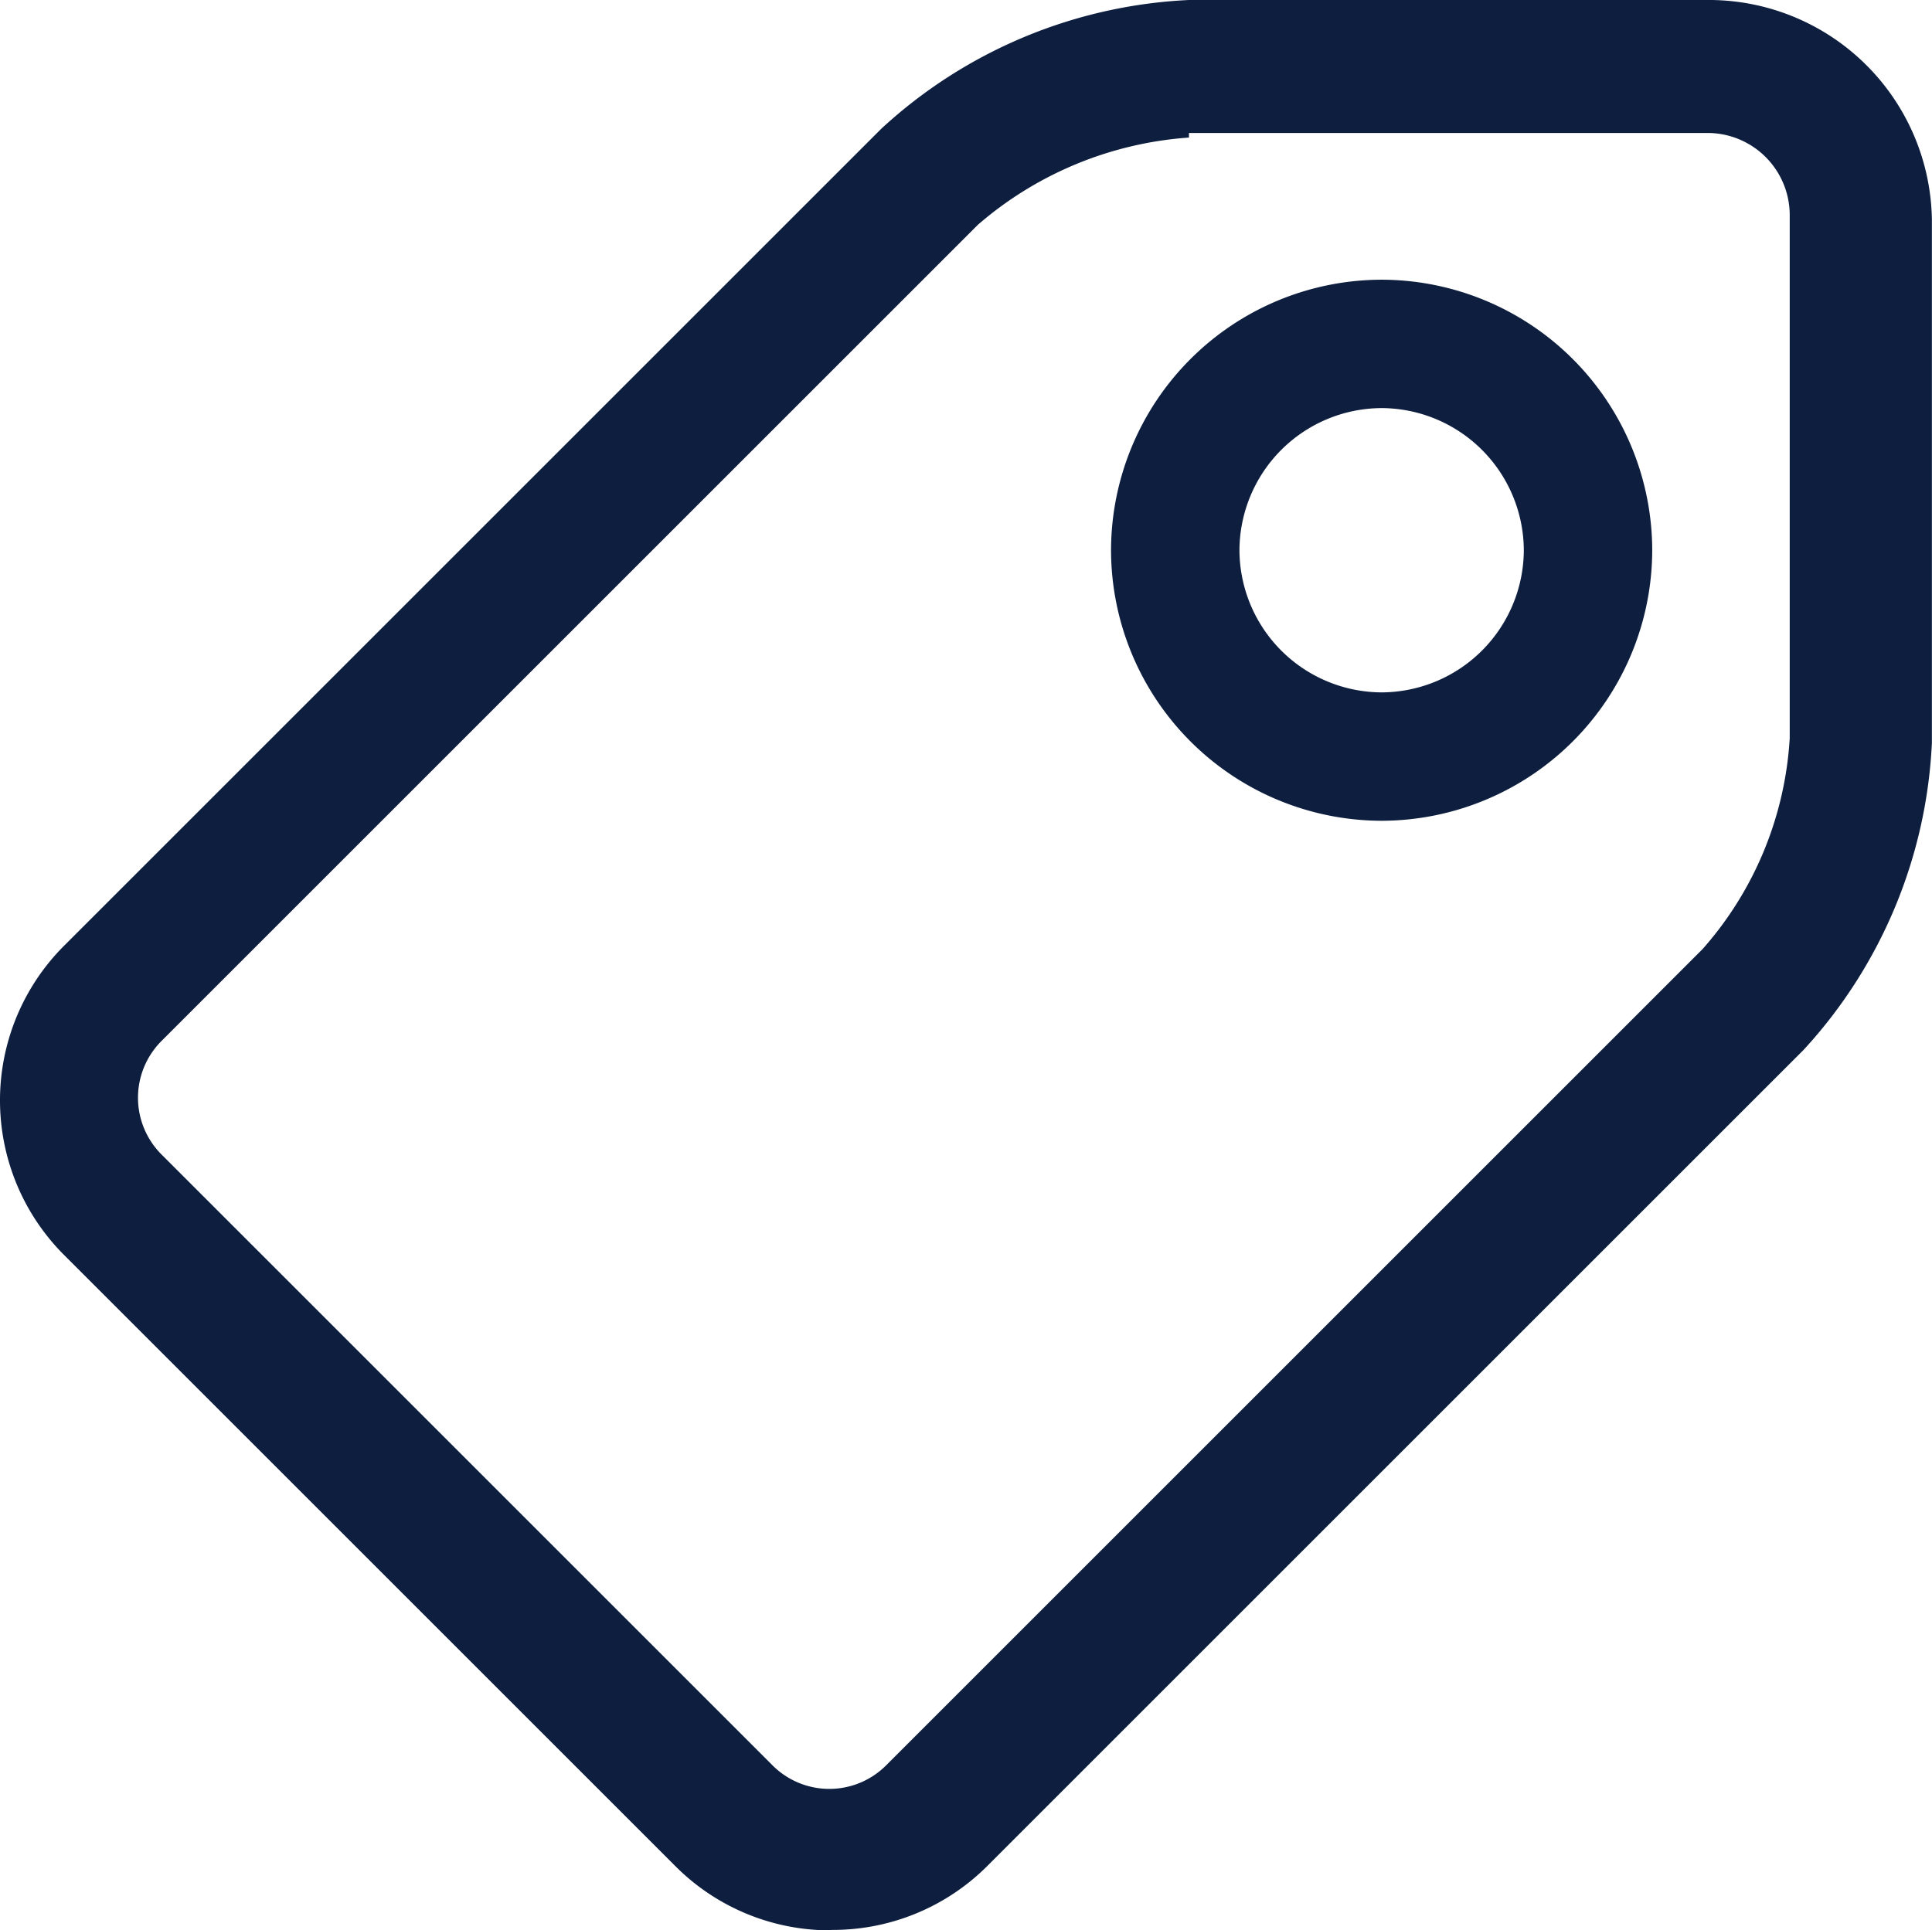 <?xml version="1.0" encoding="UTF-8"?> <svg xmlns="http://www.w3.org/2000/svg" width="18.942" height="18.93" viewBox="0 0 18.942 18.93"><g id="_1814073_discount_price_tag_icon" data-name="1814073_discount_price_tag_icon" transform="translate(-9.875 -11)"><g id="Icon-Tag" transform="translate(9.875 11)"><path id="Fill-129" d="M-60.975-352.07a2.141,2.141,0,0,1-1.529-.63l-5.98-5.98a2.144,2.144,0,0,1,0-3.058l8-8A4.772,4.772,0,0,1-57.468-371h5.126a2.188,2.188,0,0,1,2.158,2.158v5.126a4.772,4.772,0,0,1-1.259,3.013l-8,8a2.141,2.141,0,0,1-1.529.629Zm3.507-17.581a3.538,3.538,0,0,0-2.068.854l-8,8a.787.787,0,0,0,0,1.124l5.98,5.98a.787.787,0,0,0,1.124,0l8-8a3.423,3.423,0,0,0,.854-2.068v-5.126a.806.806,0,0,0-.809-.809h-5.081Z" transform="translate(69.125 371)" fill="#0d1e3f"></path><path id="Fill-130" d="M-42.247-359.594a2.658,2.658,0,0,1-2.653-2.653,2.658,2.658,0,0,1,2.653-2.653,2.658,2.658,0,0,1,2.653,2.653,2.658,2.658,0,0,1-2.653,2.653Zm0-4.047a1.4,1.4,0,0,0-1.394,1.394,1.4,1.4,0,0,0,1.394,1.394,1.4,1.4,0,0,0,1.394-1.394,1.4,1.4,0,0,0-1.394-1.394Z" transform="translate(55.793 367.643)" fill="#0d1e3f"></path></g></g></svg> 